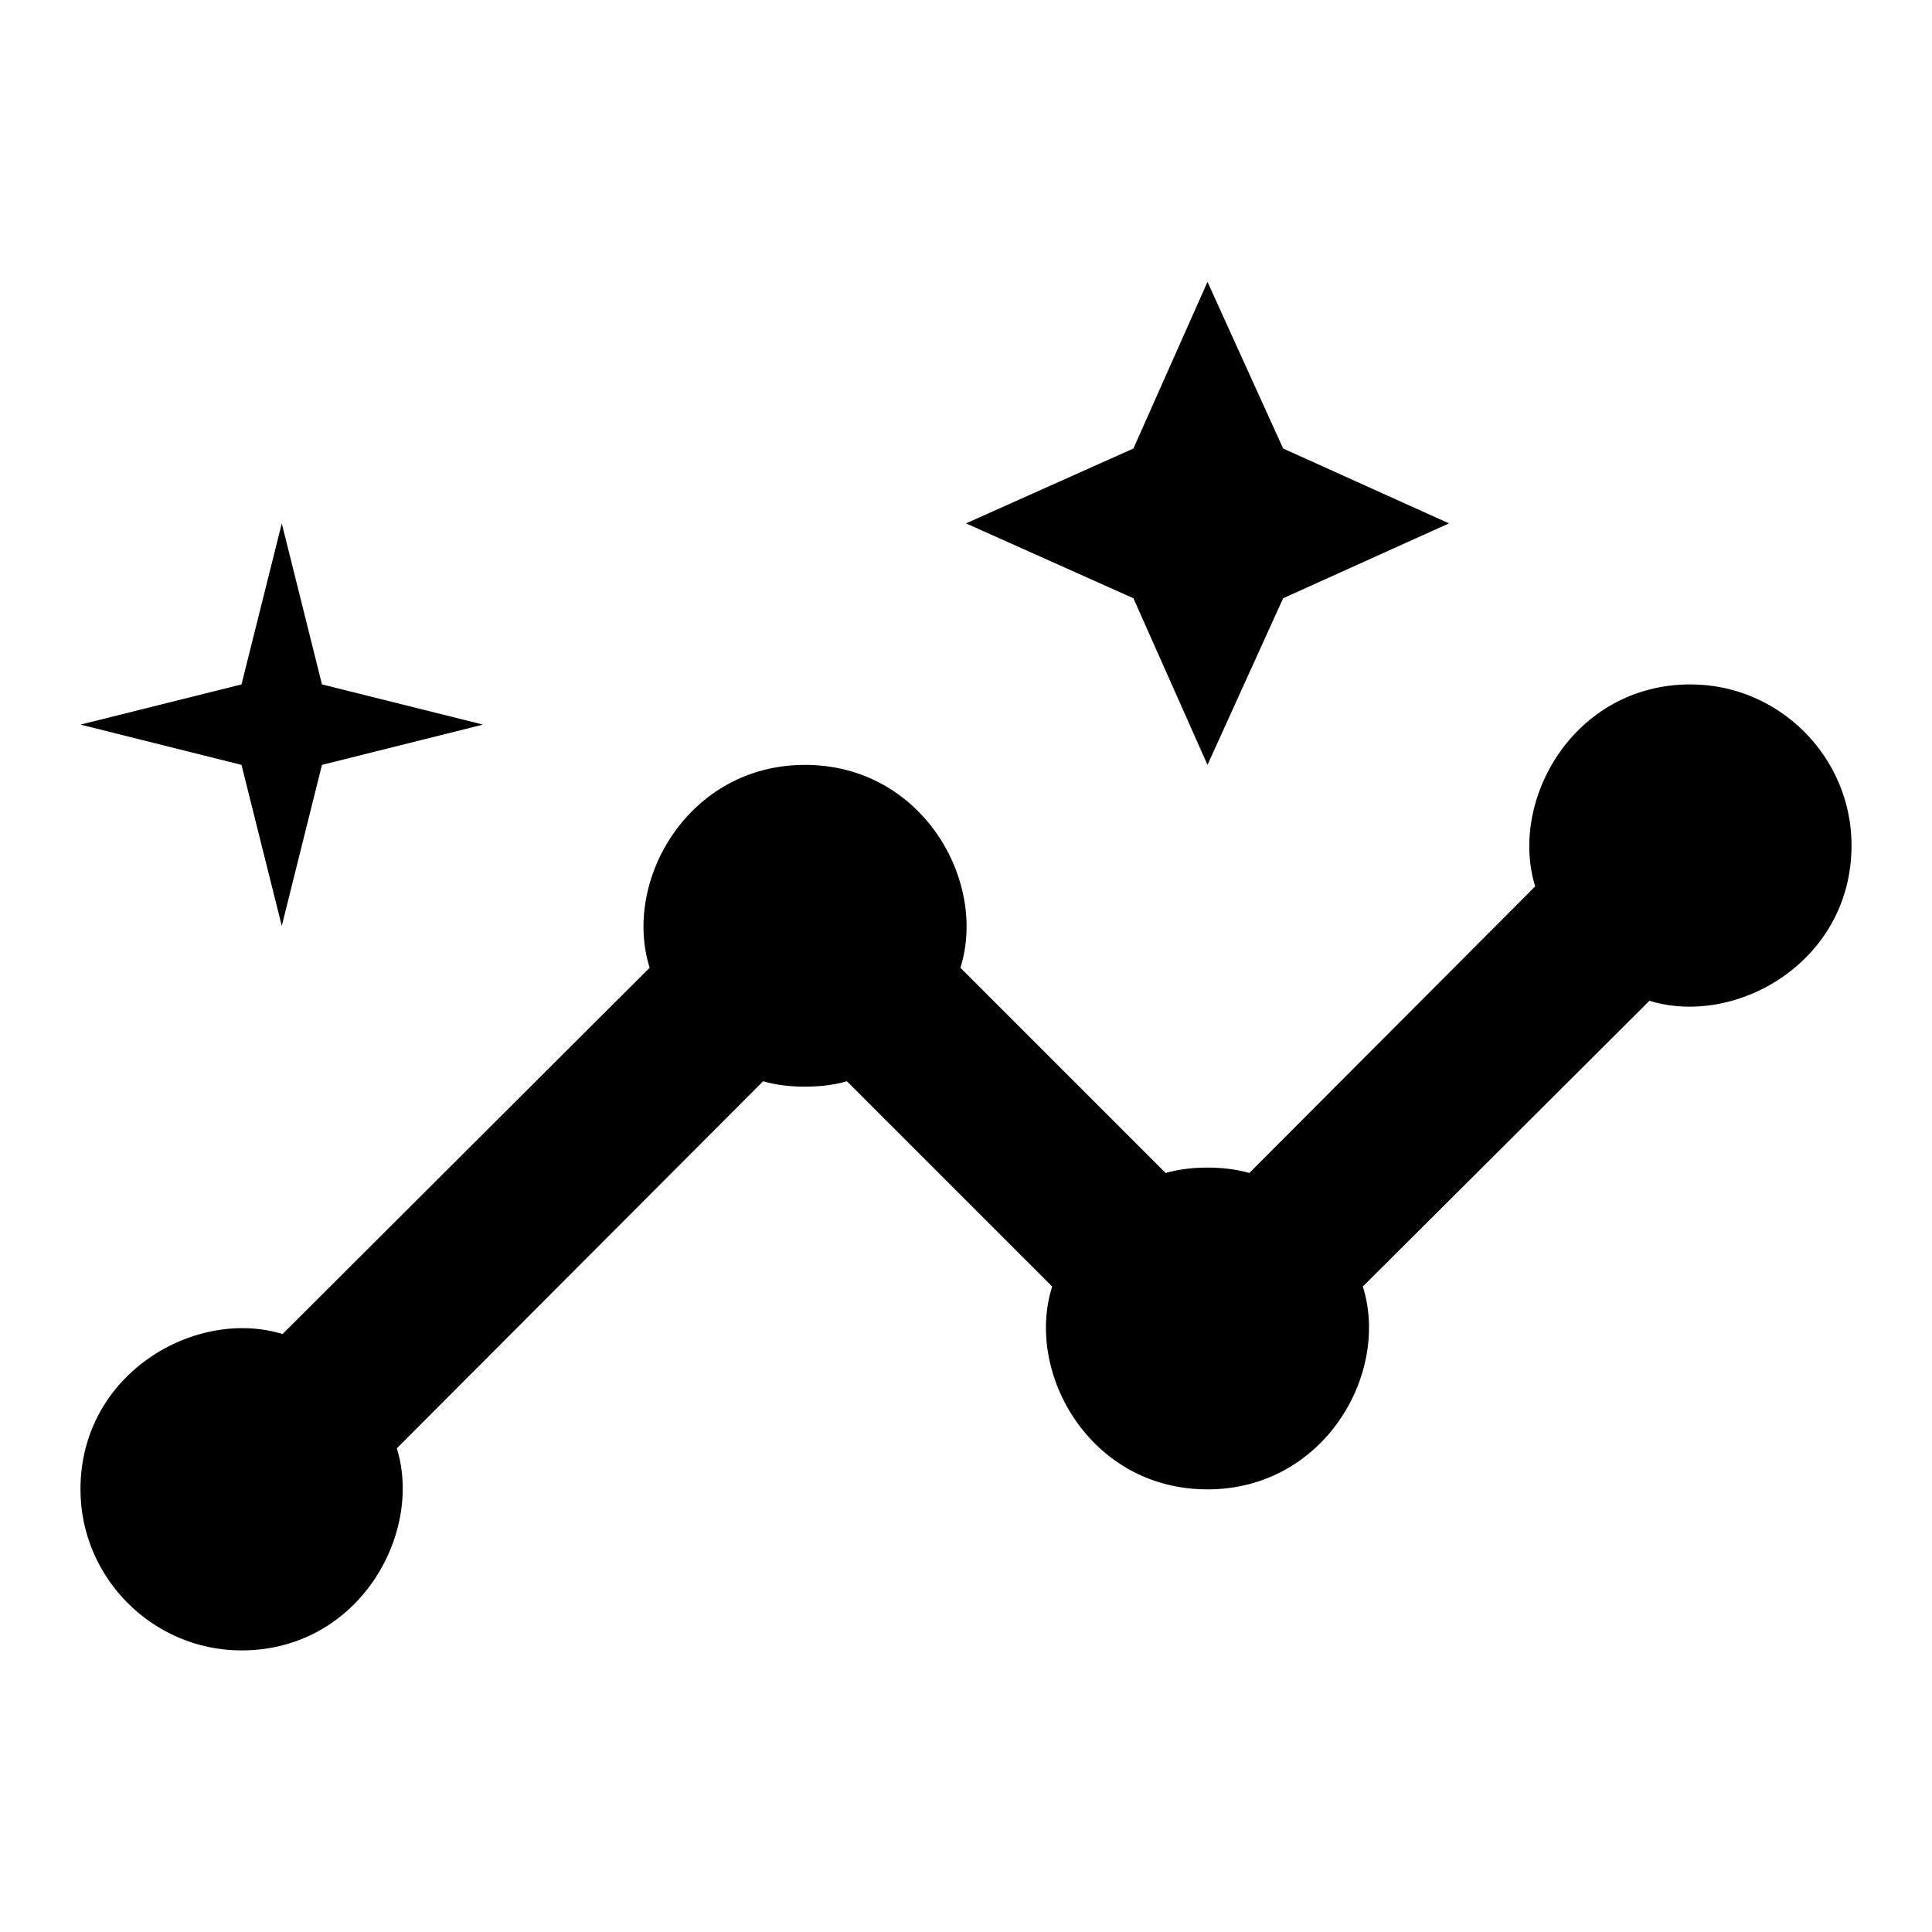 <svg width="20" height="20" viewBox="0 0 20 20" fill="none" xmlns="http://www.w3.org/2000/svg">
<path d="M17.5 7.085C16.292 7.085 15.617 8.285 15.892 9.176L12.933 12.143C12.683 12.068 12.317 12.068 12.067 12.143L9.942 10.018C10.225 9.126 9.55 7.918 8.333 7.918C7.125 7.918 6.442 9.118 6.725 10.018L2.925 13.81C2.033 13.535 0.833 14.21 0.833 15.418C0.833 16.335 1.583 17.085 2.5 17.085C3.708 17.085 4.383 15.885 4.108 14.993L7.9 11.193C8.15 11.268 8.517 11.268 8.767 11.193L10.892 13.318C10.608 14.21 11.283 15.418 12.5 15.418C13.708 15.418 14.392 14.218 14.108 13.318L17.075 10.36C17.967 10.635 19.167 9.96 19.167 8.751C19.167 7.835 18.417 7.085 17.5 7.085Z" fill="black"/>
<path d="M12.5 7.918L13.283 6.193L15 5.418L13.283 4.643L12.5 2.918L11.733 4.643L10 5.418L11.733 6.193L12.5 7.918Z" fill="black"/>
<path d="M2.917 9.585L3.333 7.918L5 7.501L3.333 7.085L2.917 5.418L2.5 7.085L0.833 7.501L2.5 7.918L2.917 9.585Z" fill="black"/>
</svg>
